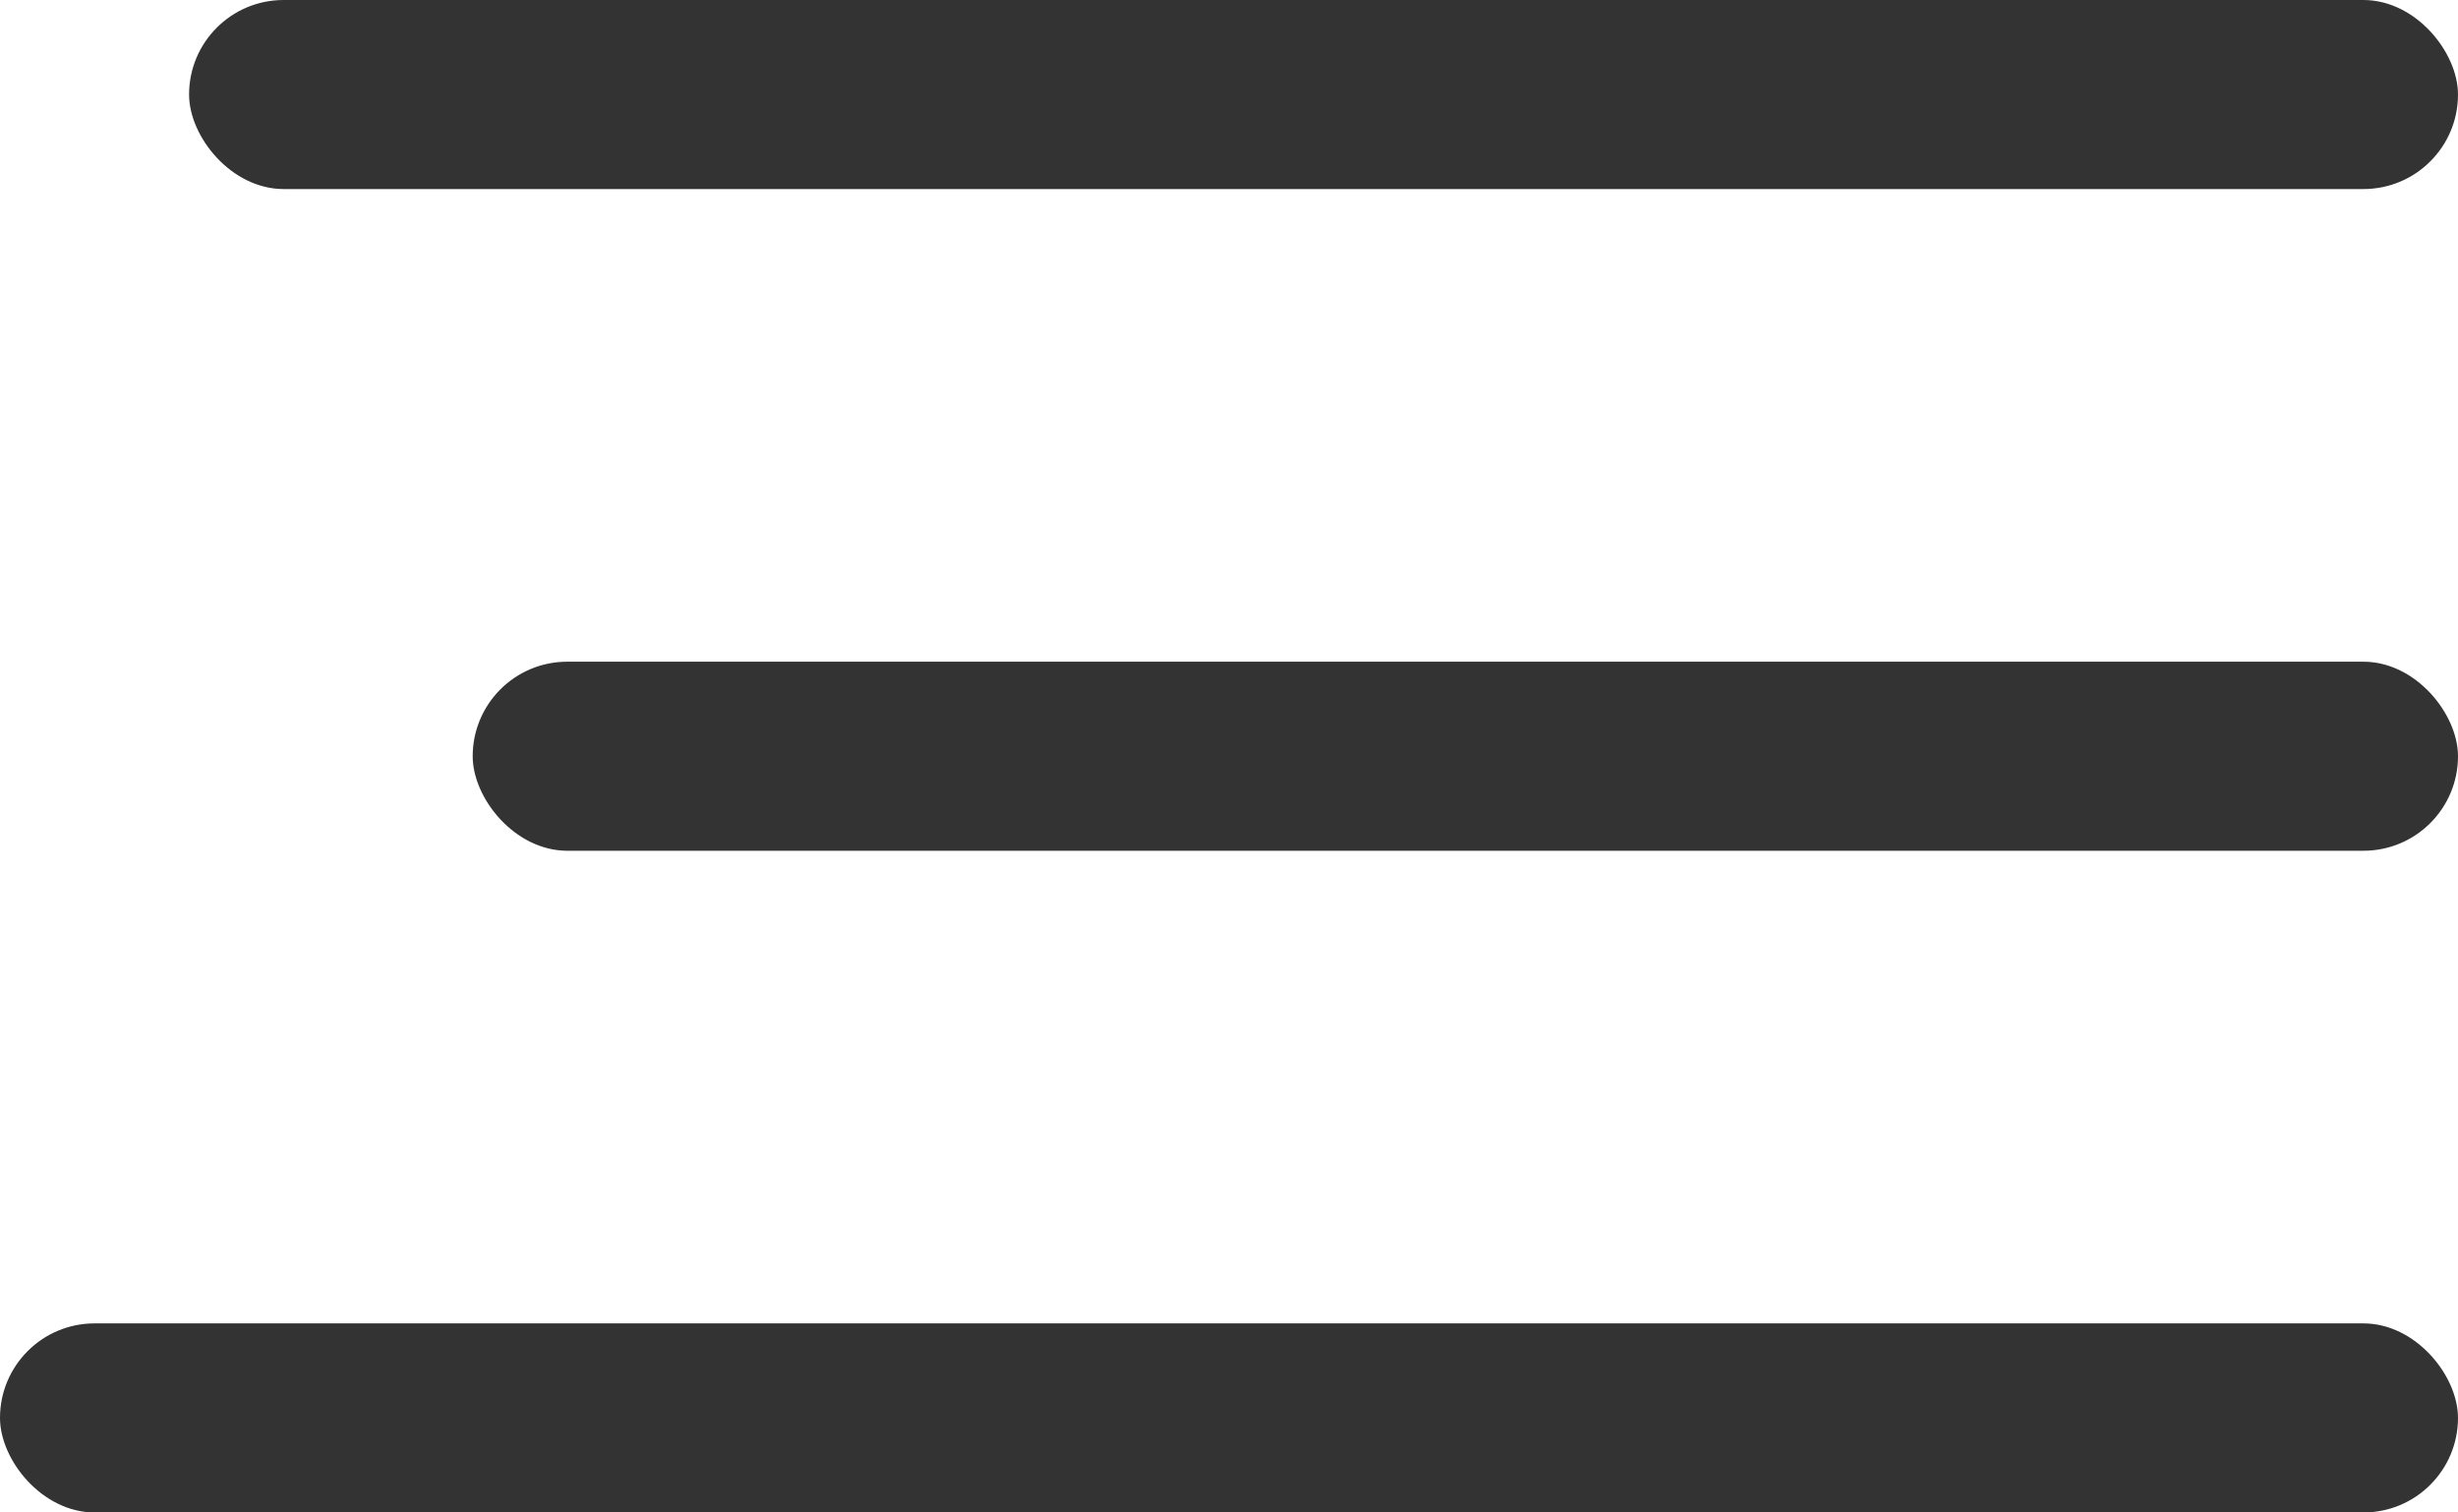 <svg width="26" height="16" viewBox="0 0 26 16" fill="none" xmlns="http://www.w3.org/2000/svg">
<rect x="2" width="24" height="2" rx="1" fill="#333333"/>
<rect x="5" y="7" width="21" height="2" rx="1" fill="#333333"/>
<rect y="14" width="26" height="2" rx="1" fill="#333333"/>
</svg>
